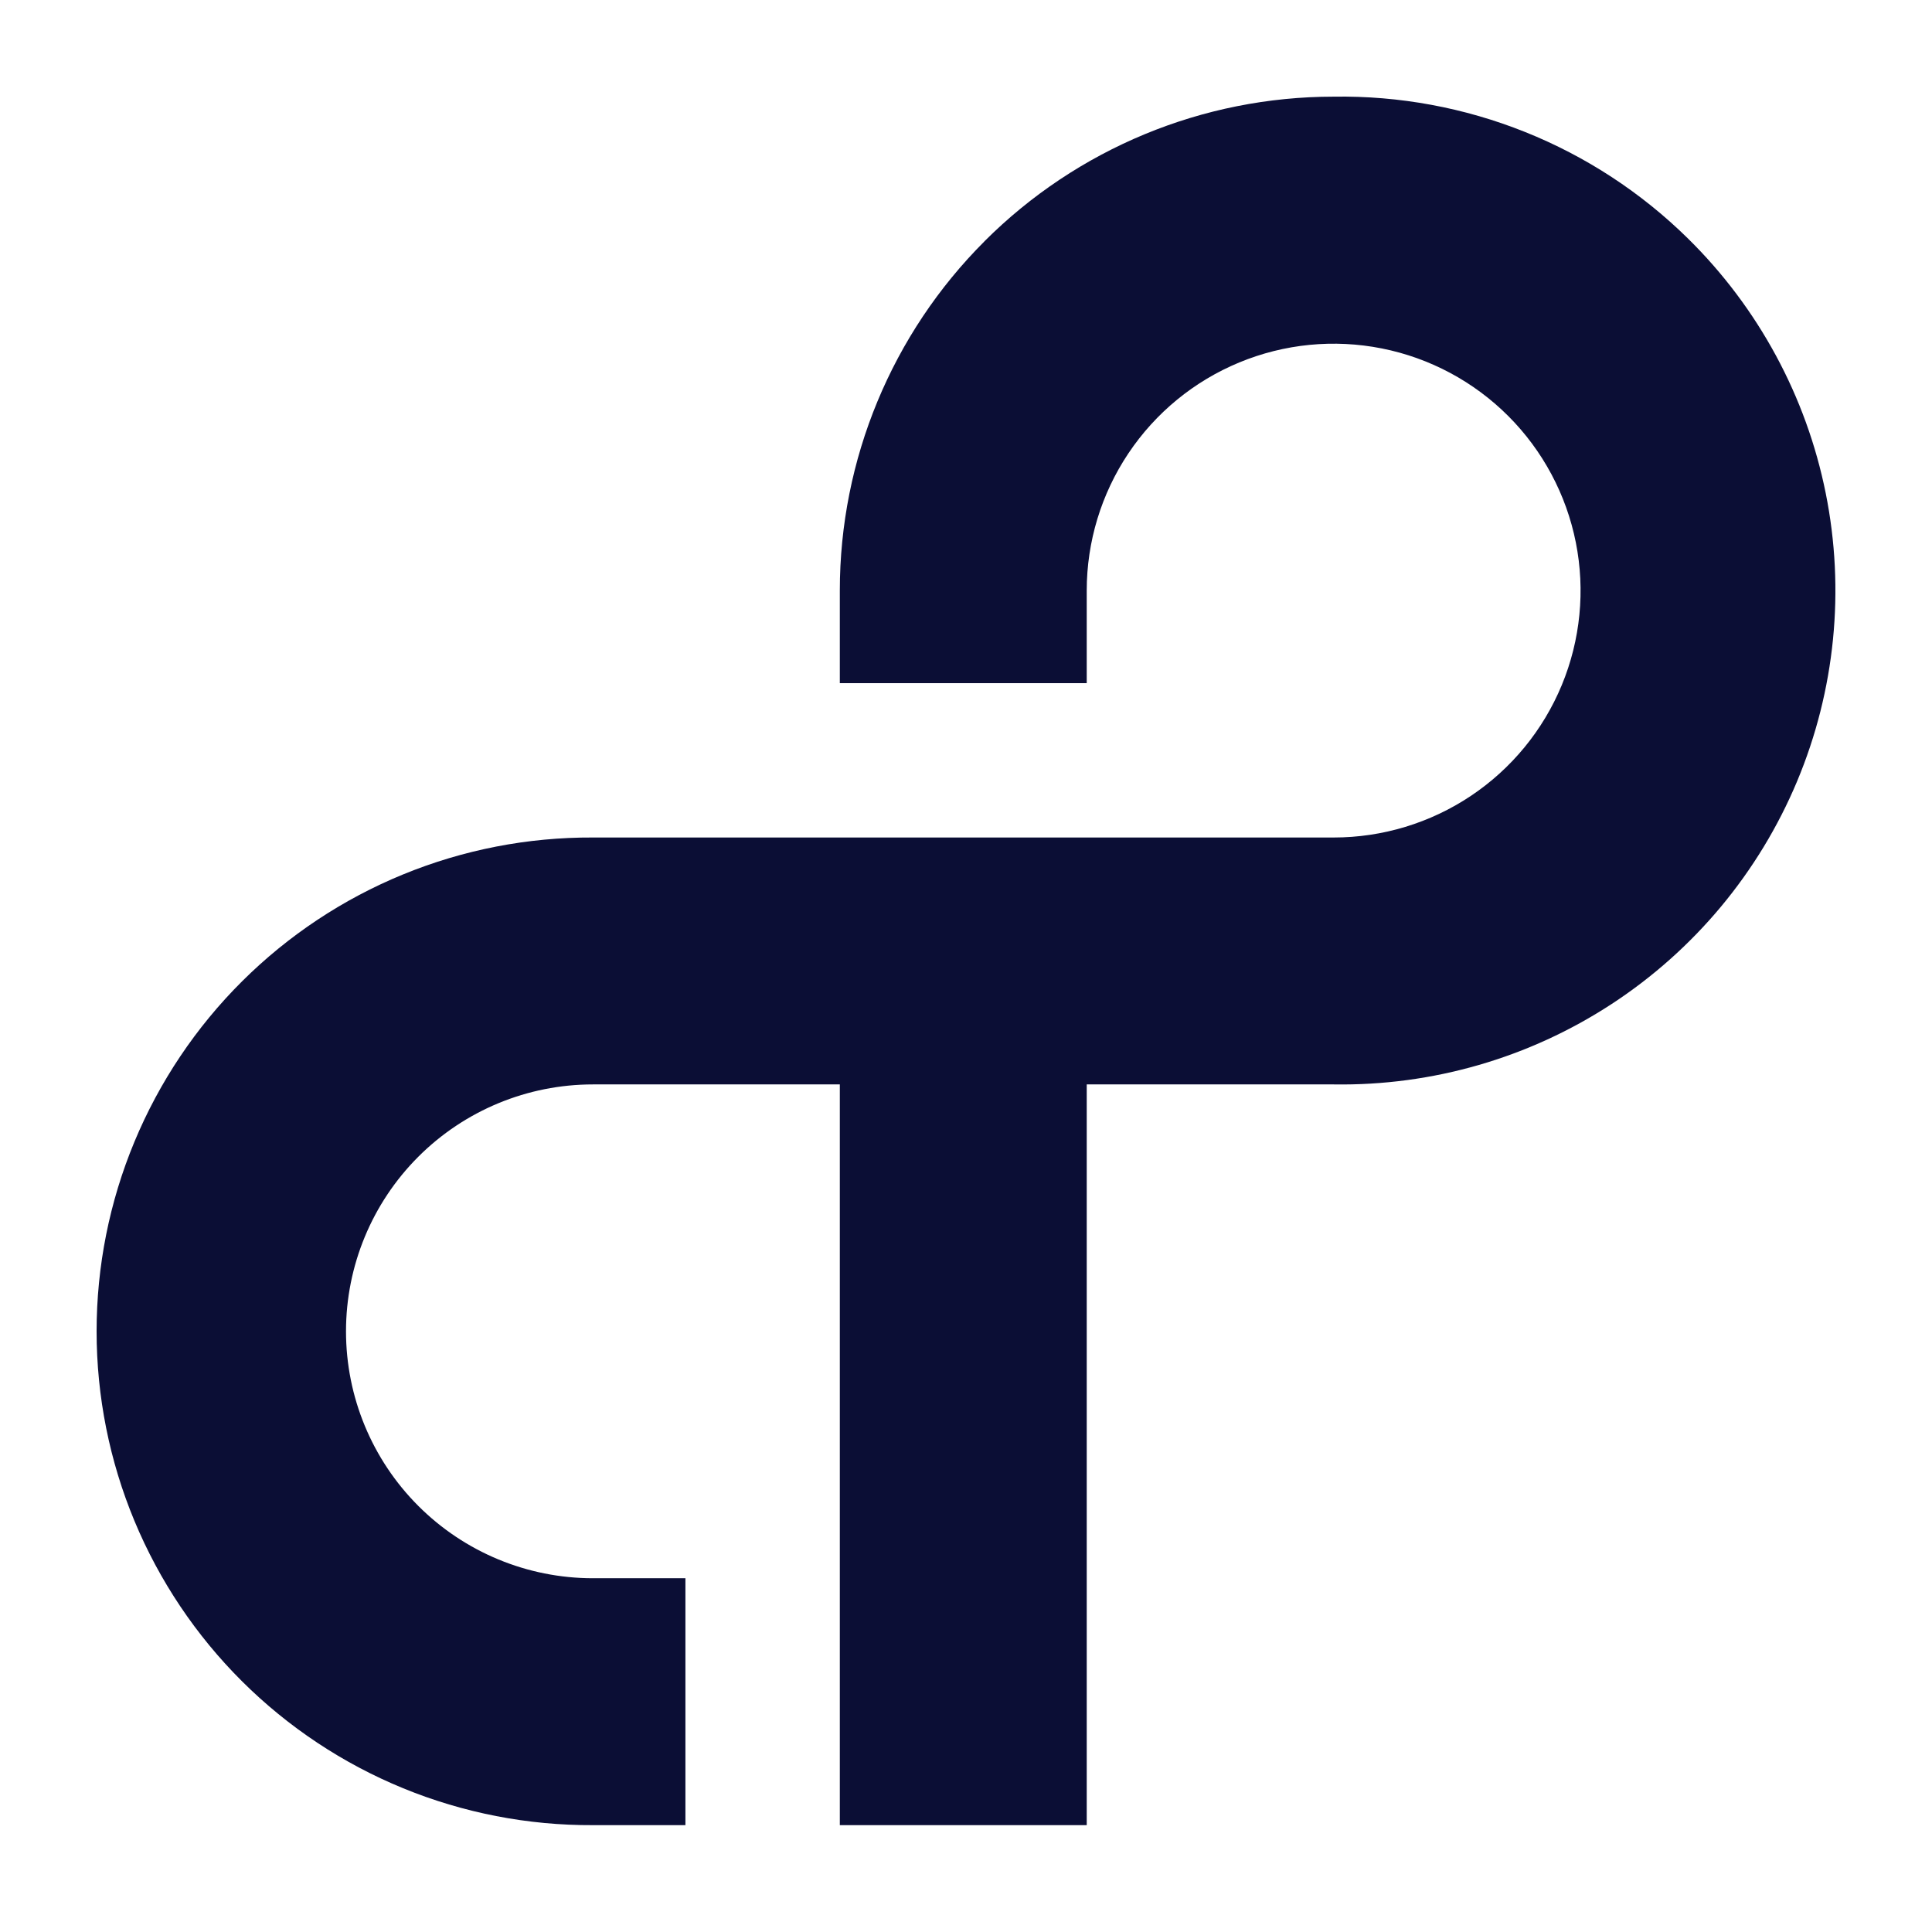 <svg fill="none" height="100" viewBox="0 0 100 100" width="100" xmlns="http://www.w3.org/2000/svg"><path d="m50.955 12.489c4.793-4.793 11.295-7.486 18.074-7.486 3.391-.054 6.759.567 9.908 1.828 3.149 1.26 6.015 3.135 8.432 5.514 3.64 3.583 6.124 8.175 7.13 13.183 1.006 5.008.49 10.203-1.483 14.915-1.974 4.711-5.314 8.723-9.59 11.519-4.275 2.796-9.29 4.247-14.397 4.167h-12.78v38.339h-12.78v-38.339h-12.78c-3.389 0-6.64 1.346-9.037 3.743-2.397 2.397-3.743 5.647-3.743 9.037 0 3.389 1.346 6.64 3.743 9.037 2.397 2.397 5.647 3.743 9.037 3.743h4.788v12.78h-4.788c-3.367.017-6.705-.632-9.821-1.909s-5.949-3.157-8.336-5.532-4.281-5.199-5.574-8.308-1.958-6.444-1.958-9.811c0-3.367.665-6.702 1.958-9.811s3.187-5.933 5.574-8.308c2.387-2.375 5.22-4.255 8.336-5.532 3.116-1.277 6.453-1.925 9.821-1.909h38.341c2.527 0 4.998-.749 7.1-2.153 2.102-1.404 3.74-3.4 4.707-5.734s1.221-4.904.728-7.383c-.493-2.479-1.709-4.756-3.496-6.544s-4.063-3.005-6.542-3.499c-2.479-.494-5.048-.242-7.384.725-2.335.966-4.332 2.603-5.737 4.704-1.405 2.101-2.156 4.571-2.157 7.099v4.795h-12.78v-4.795c0-6.779 2.693-13.28 7.487-18.073z" fill="#0b0e35"/></svg>